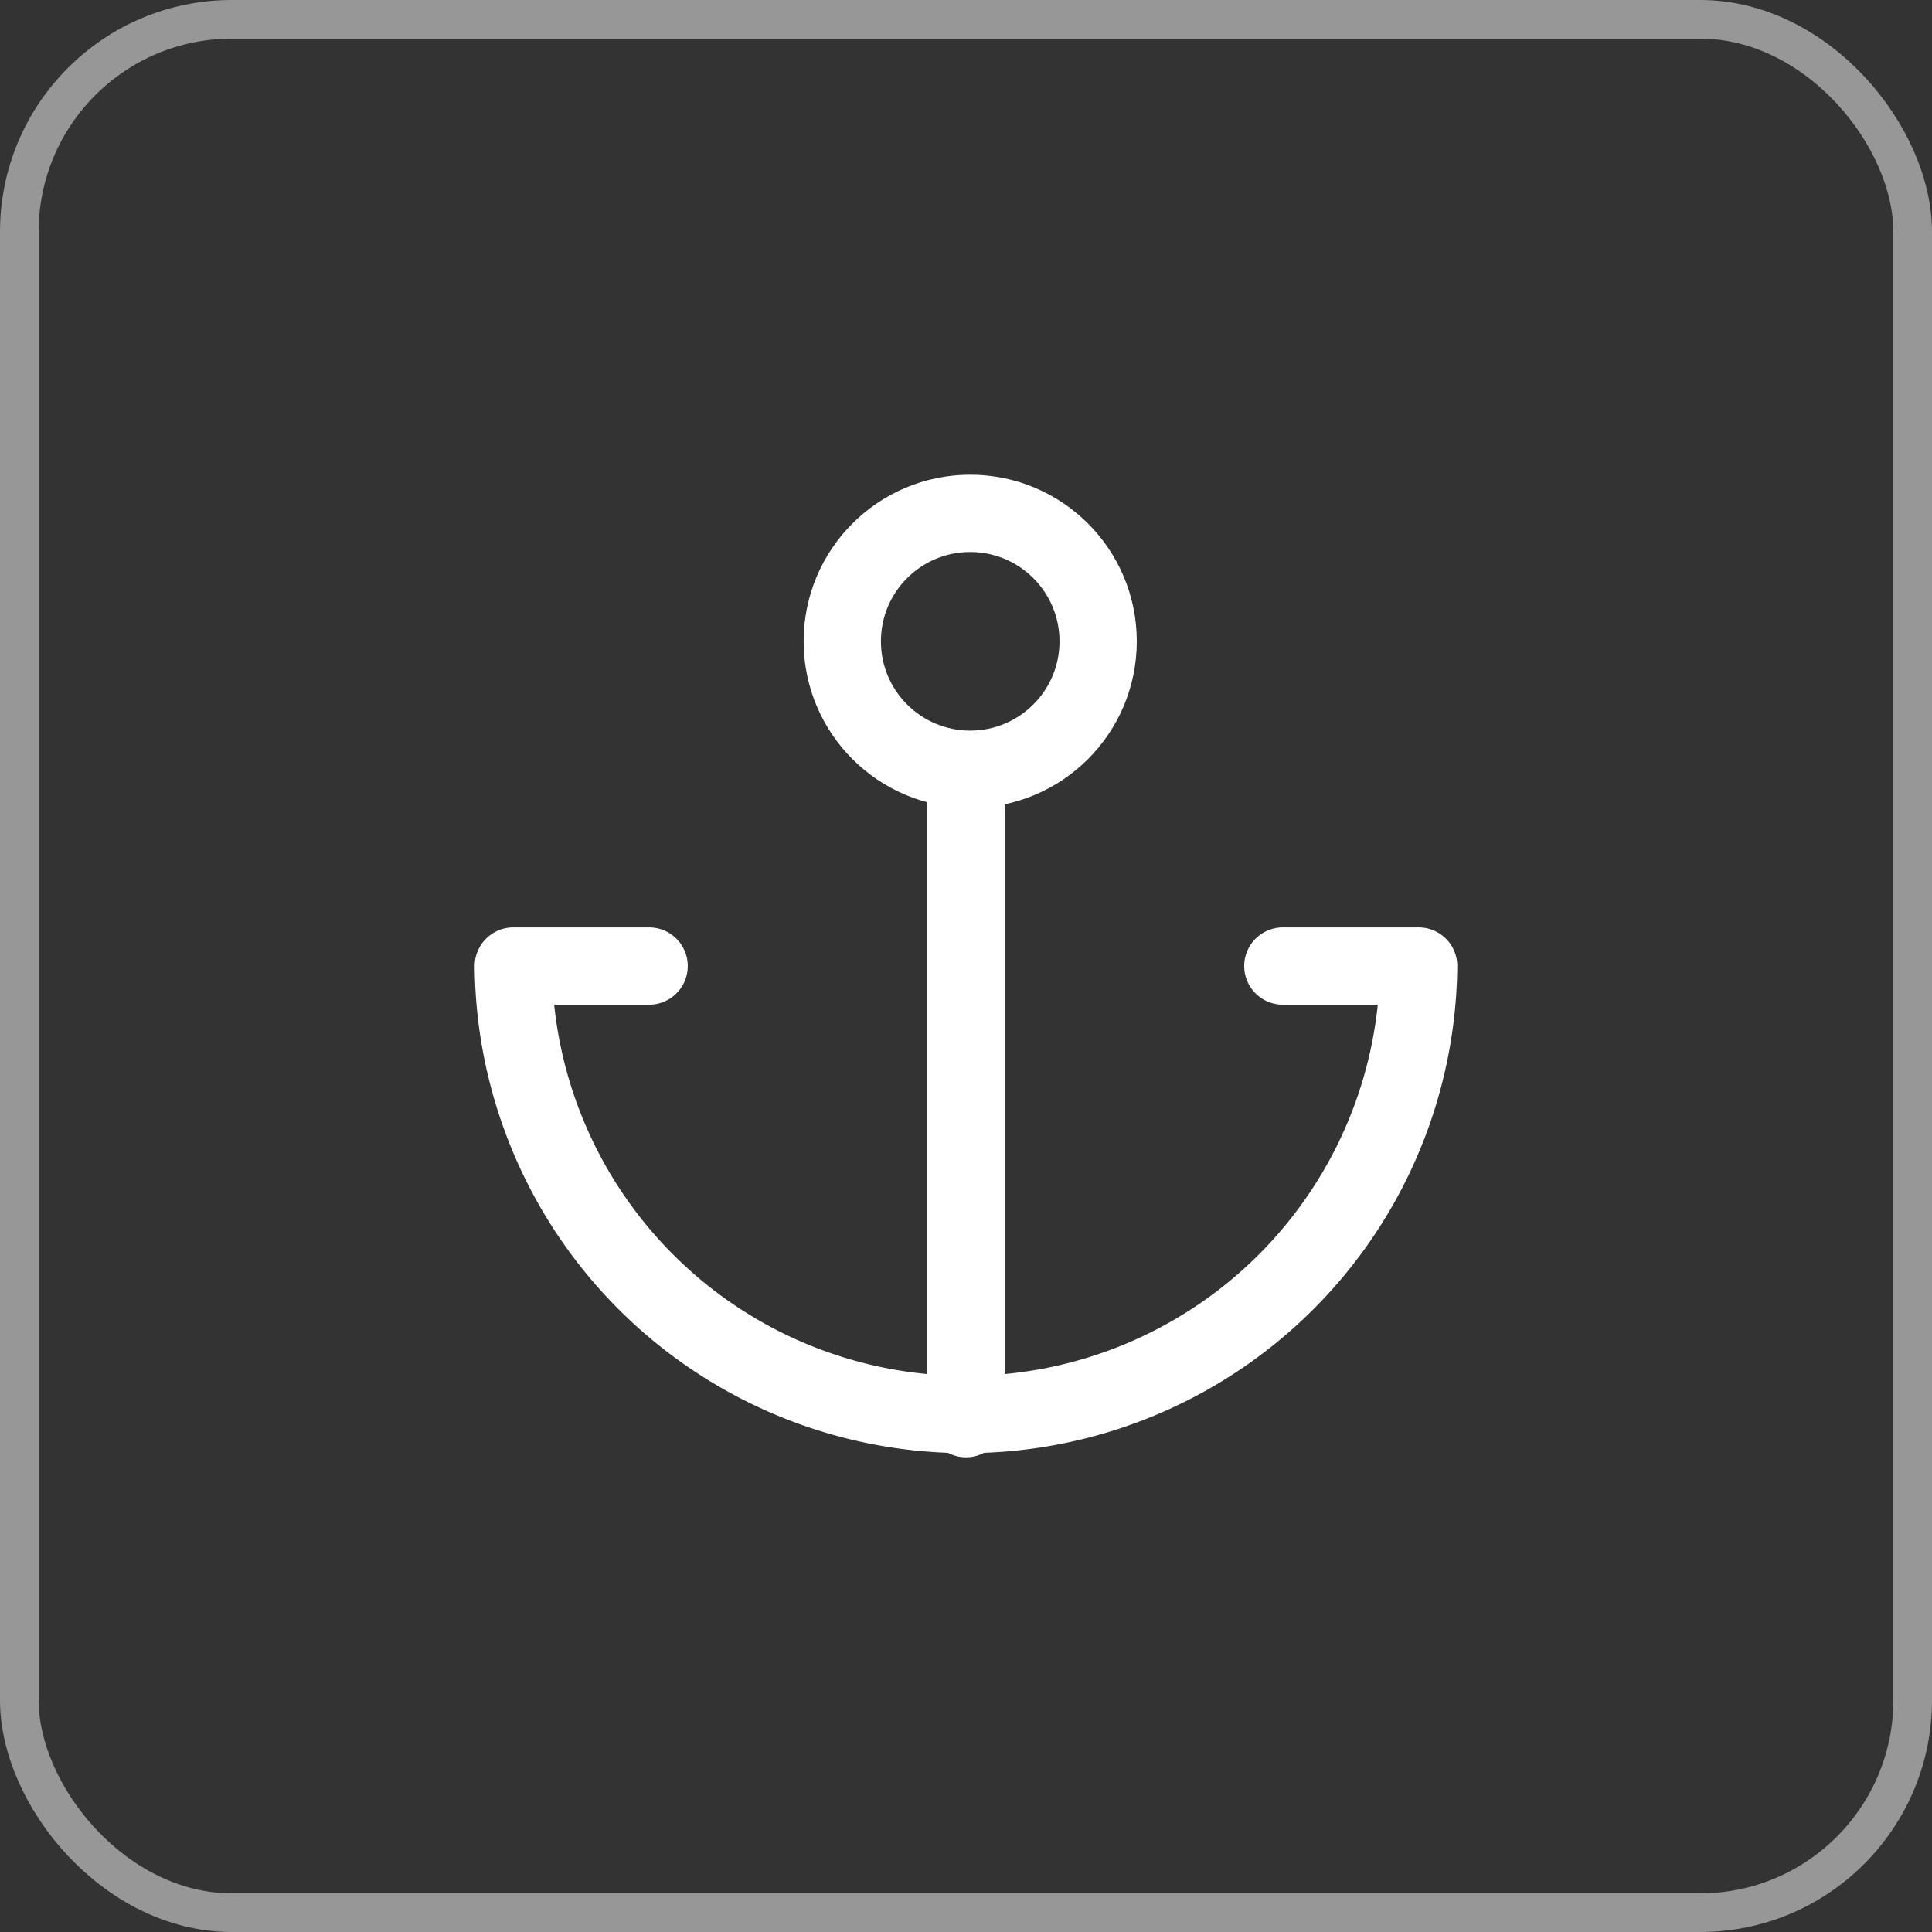 <svg id="Group_79206" data-name="Group 79206" xmlns="http://www.w3.org/2000/svg" width="50" height="50" viewBox="0 0 50 50">
  <rect x="0" y="0" width="50" height="50" fill="#333333" stroke="none"/>
  <g id="Group_79096" data-name="Group 79096">
    <g id="Rectangle_153479" data-name="Rectangle 153479" fill="none" stroke="rgba(255,255,255,0.49)" stroke-width="1">
      <rect width="50" height="50" rx="6" stroke="none"/>
      <rect x="0.5" y="0.5" width="49" height="49" rx="5.5" fill="none"/>
    </g>
  </g>
  <g id="Group_79622" data-name="Group 79622" transform="translate(11.285 11.286)">
    <path id="Path_245193" data-name="Path 245193" d="M12,24.4V8" transform="translate(1.715 1.029)" fill="none" stroke="#fff" stroke-linecap="round" stroke-linejoin="round" stroke-width="2"/>
    <path id="Path_245194" data-name="Path 245194" d="M5.514,12H2a11.715,11.715,0,0,0,23.429,0H21.915" transform="translate(0 1.715)" fill="none" stroke="#fff" stroke-linecap="round" stroke-linejoin="round" stroke-width="2"/>
    <circle id="Ellipse_1928" data-name="Ellipse 1928" cx="3.311" cy="3.311" r="3.311" transform="translate(10.513 2)" fill="none" stroke="#fff" stroke-linecap="round" stroke-linejoin="round" stroke-width="2"/>
  </g>
</svg>
